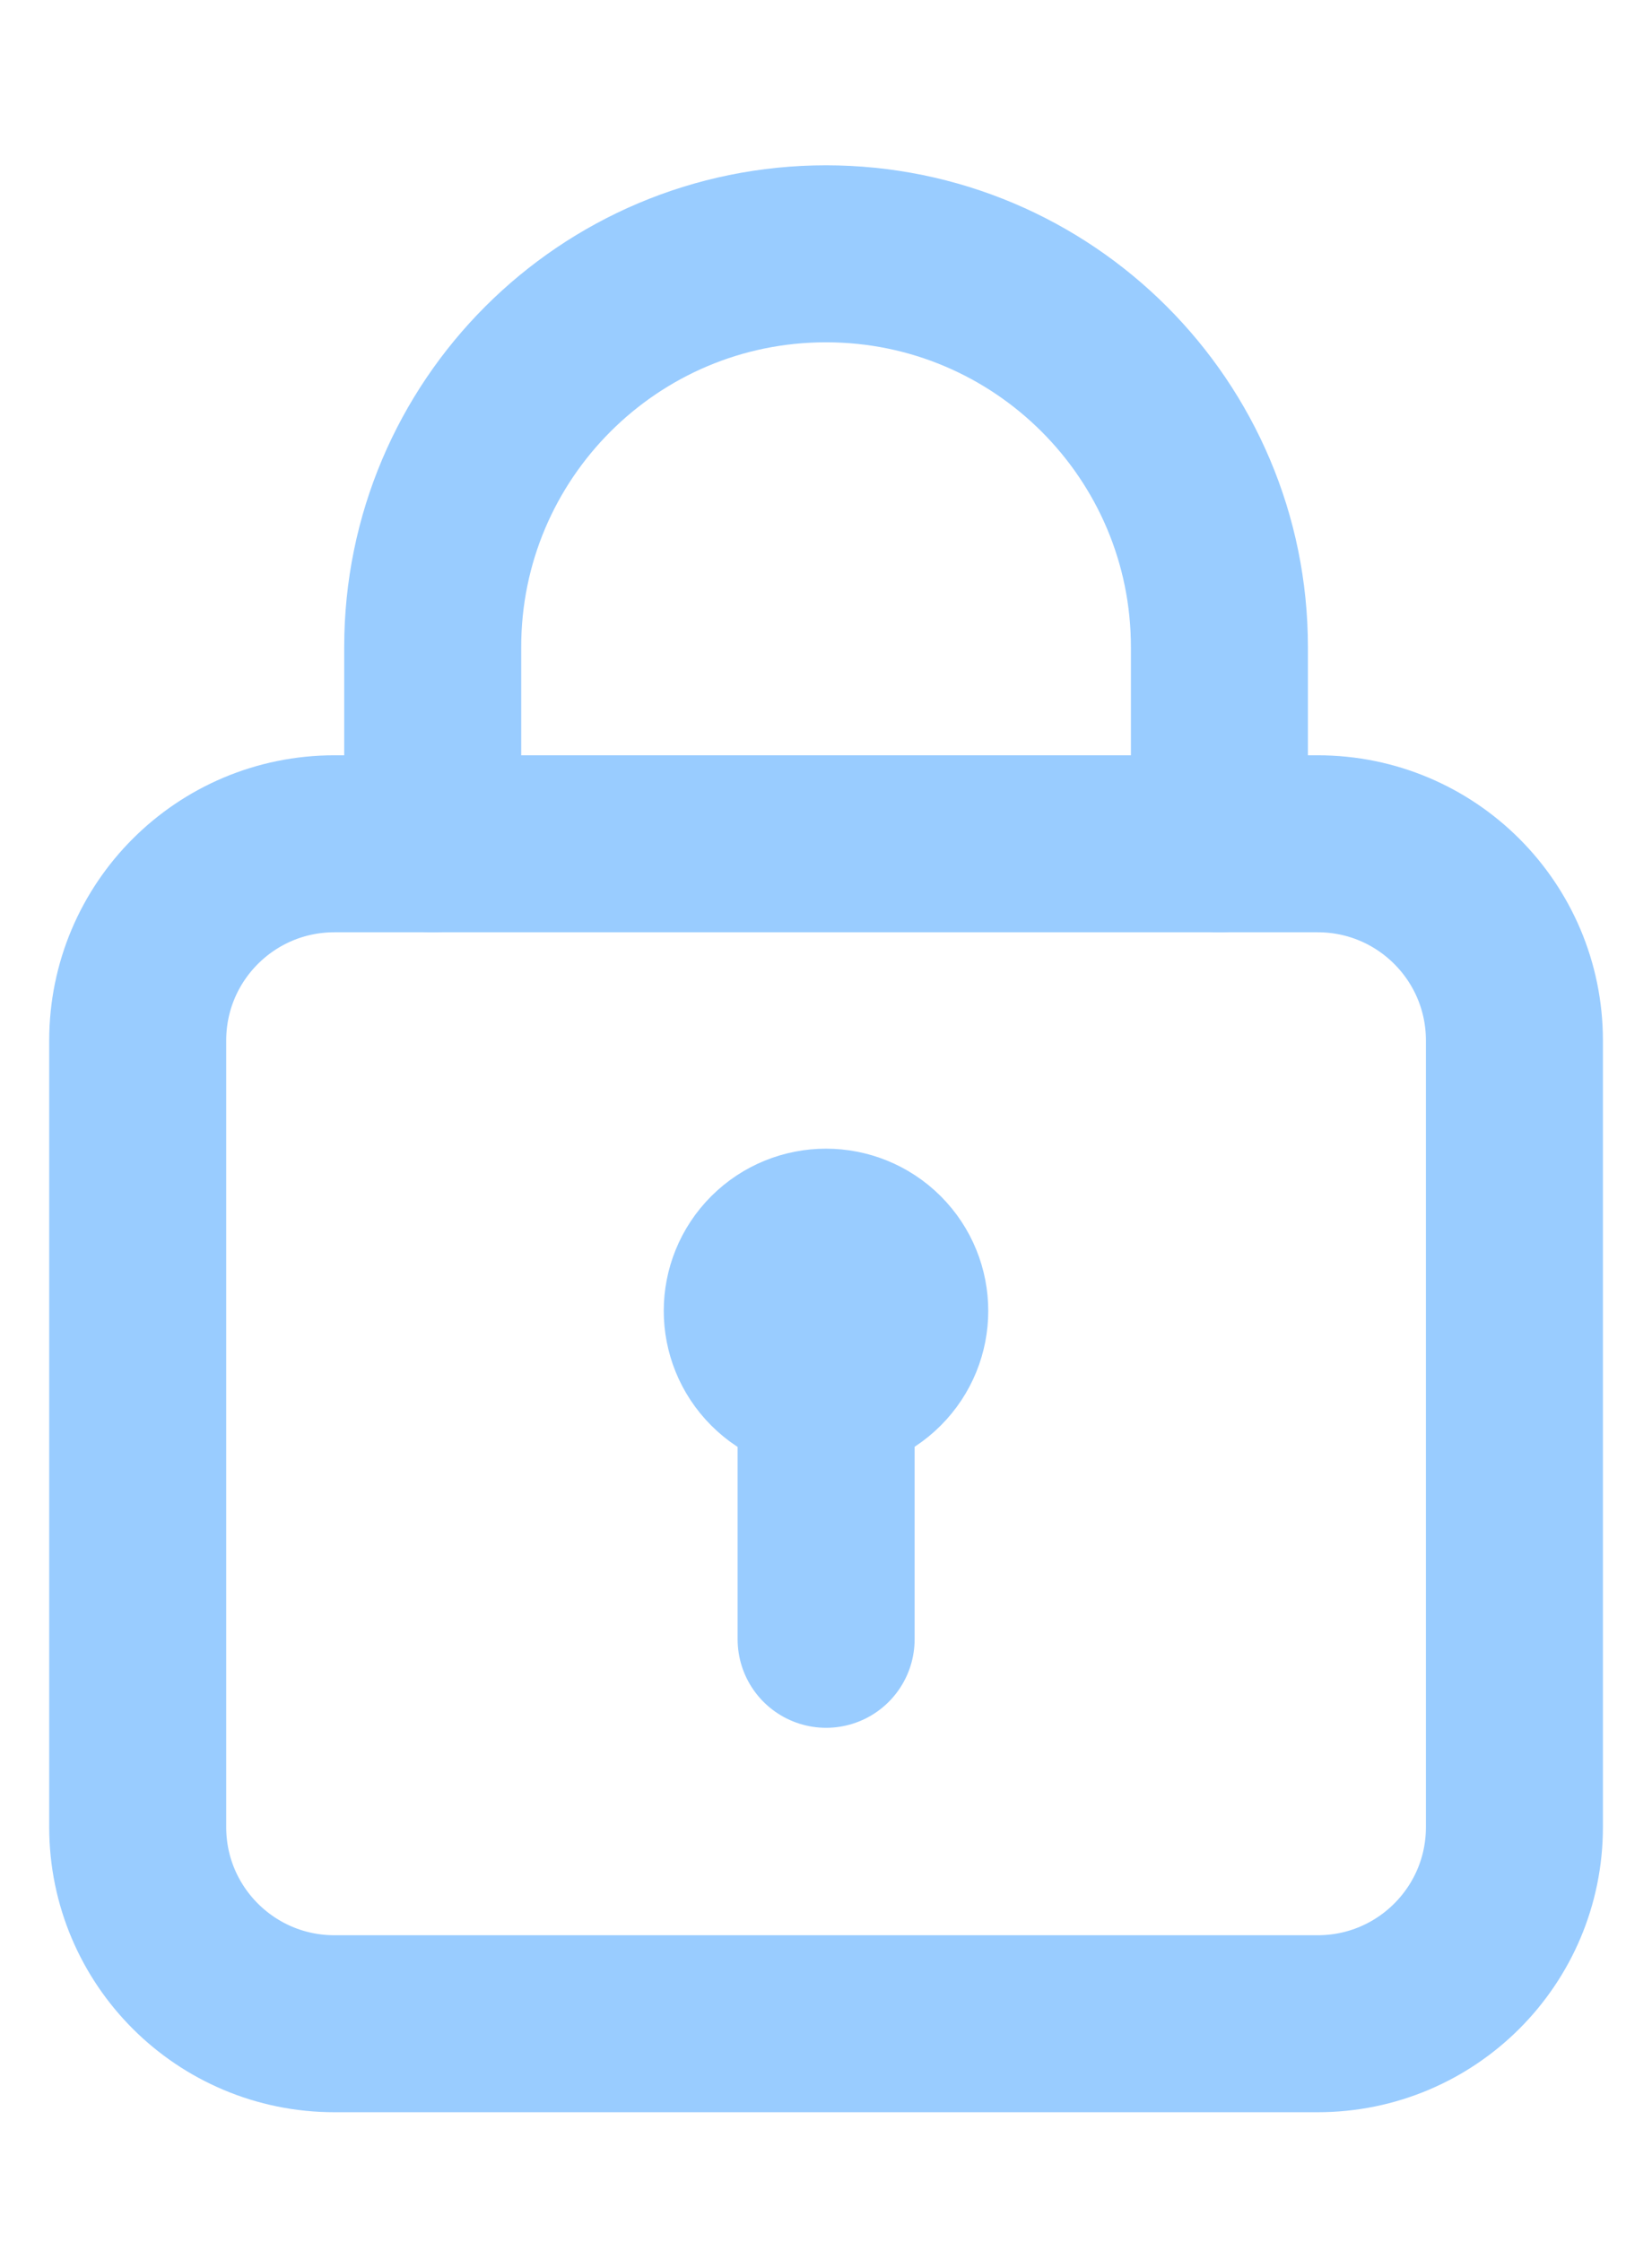 <?xml version="1.0" encoding="UTF-8"?> <svg xmlns="http://www.w3.org/2000/svg" width="14" height="19" viewBox="0 0 14 19" fill="none"><path fill-rule="evenodd" clip-rule="evenodd" d="M11.167 17.151H2.834C1.913 17.151 1.167 16.405 1.167 15.485V8.818C1.167 7.897 1.913 7.151 2.834 7.151H11.167C12.088 7.151 12.834 7.897 12.834 8.818V15.485C12.834 16.405 12.088 17.151 11.167 17.151Z" stroke="#99CCFF" stroke-width="1.5" stroke-linecap="round" stroke-linejoin="round"></path><path d="M7.001 13.893V11.735" stroke="#99CCFF" stroke-width="1.5" stroke-linecap="round" stroke-linejoin="round"></path><path d="M7.442 10.668C7.686 10.912 7.686 11.307 7.442 11.551C7.198 11.796 6.802 11.796 6.558 11.551C6.314 11.307 6.314 10.912 6.558 10.668C6.802 10.424 7.198 10.424 7.442 10.668" stroke="#99CCFF" stroke-width="1.5" stroke-linecap="round" stroke-linejoin="round"></path><path d="M3.667 7.151V5.484V5.484C3.667 3.644 5.159 2.151 7 2.151V2.151C8.841 2.151 10.334 3.644 10.334 5.484V5.484V7.151" stroke="#99CCFF" stroke-width="1.5" stroke-linecap="round" stroke-linejoin="round"></path></svg> 